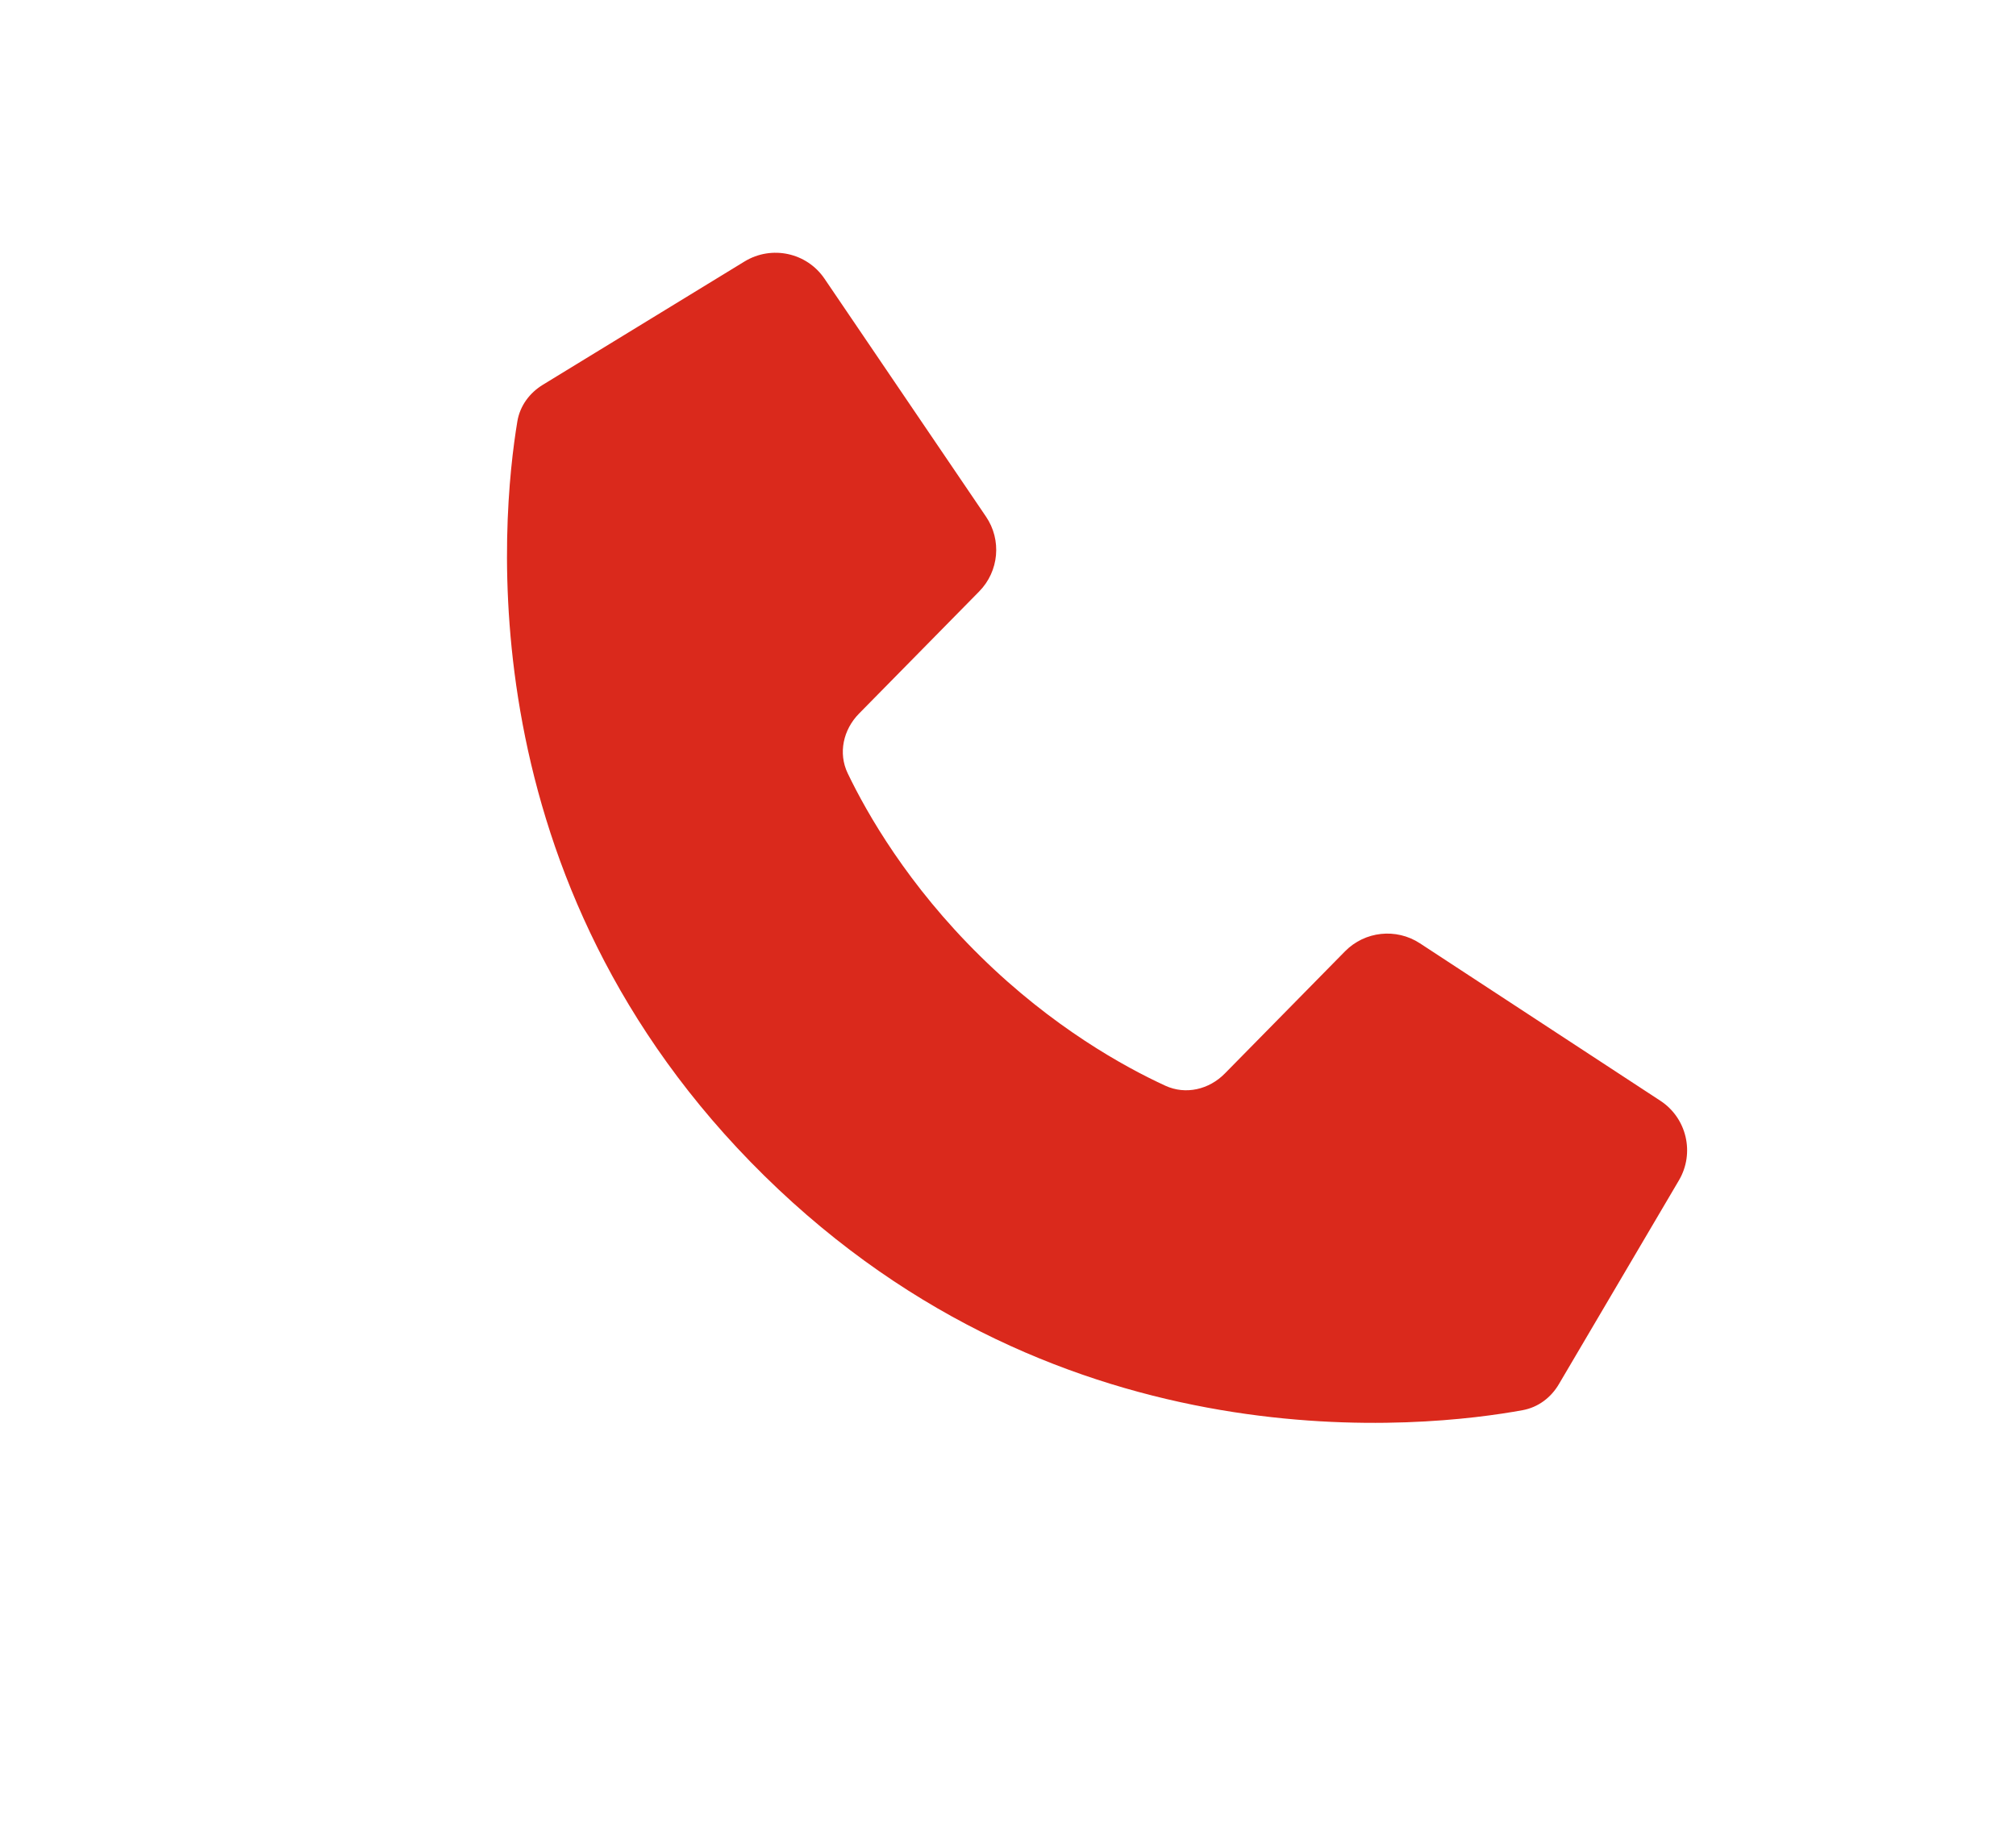 <svg width="24" height="22" viewBox="0 0 24 22" fill="none" xmlns="http://www.w3.org/2000/svg">
<path d="M6.159 5.017C6.19 4.832 6.304 4.678 6.463 4.581L8.864 3.113C9.186 2.917 9.605 3.007 9.816 3.319L11.738 6.151C11.927 6.429 11.893 6.802 11.657 7.042L10.226 8.497C10.039 8.687 9.976 8.967 10.092 9.208C10.323 9.689 10.809 10.539 11.67 11.385C12.53 12.232 13.388 12.704 13.873 12.927C14.116 13.039 14.395 12.972 14.582 12.781L16.013 11.326C16.249 11.087 16.621 11.047 16.903 11.231L19.766 13.106C20.081 13.312 20.178 13.73 19.987 14.054L18.559 16.479C18.465 16.64 18.312 16.756 18.128 16.79C16.994 16.998 12.662 17.504 9.099 13.999C5.535 10.494 5.97 6.155 6.159 5.017Z" fill="#DA291C"/>
</svg>
